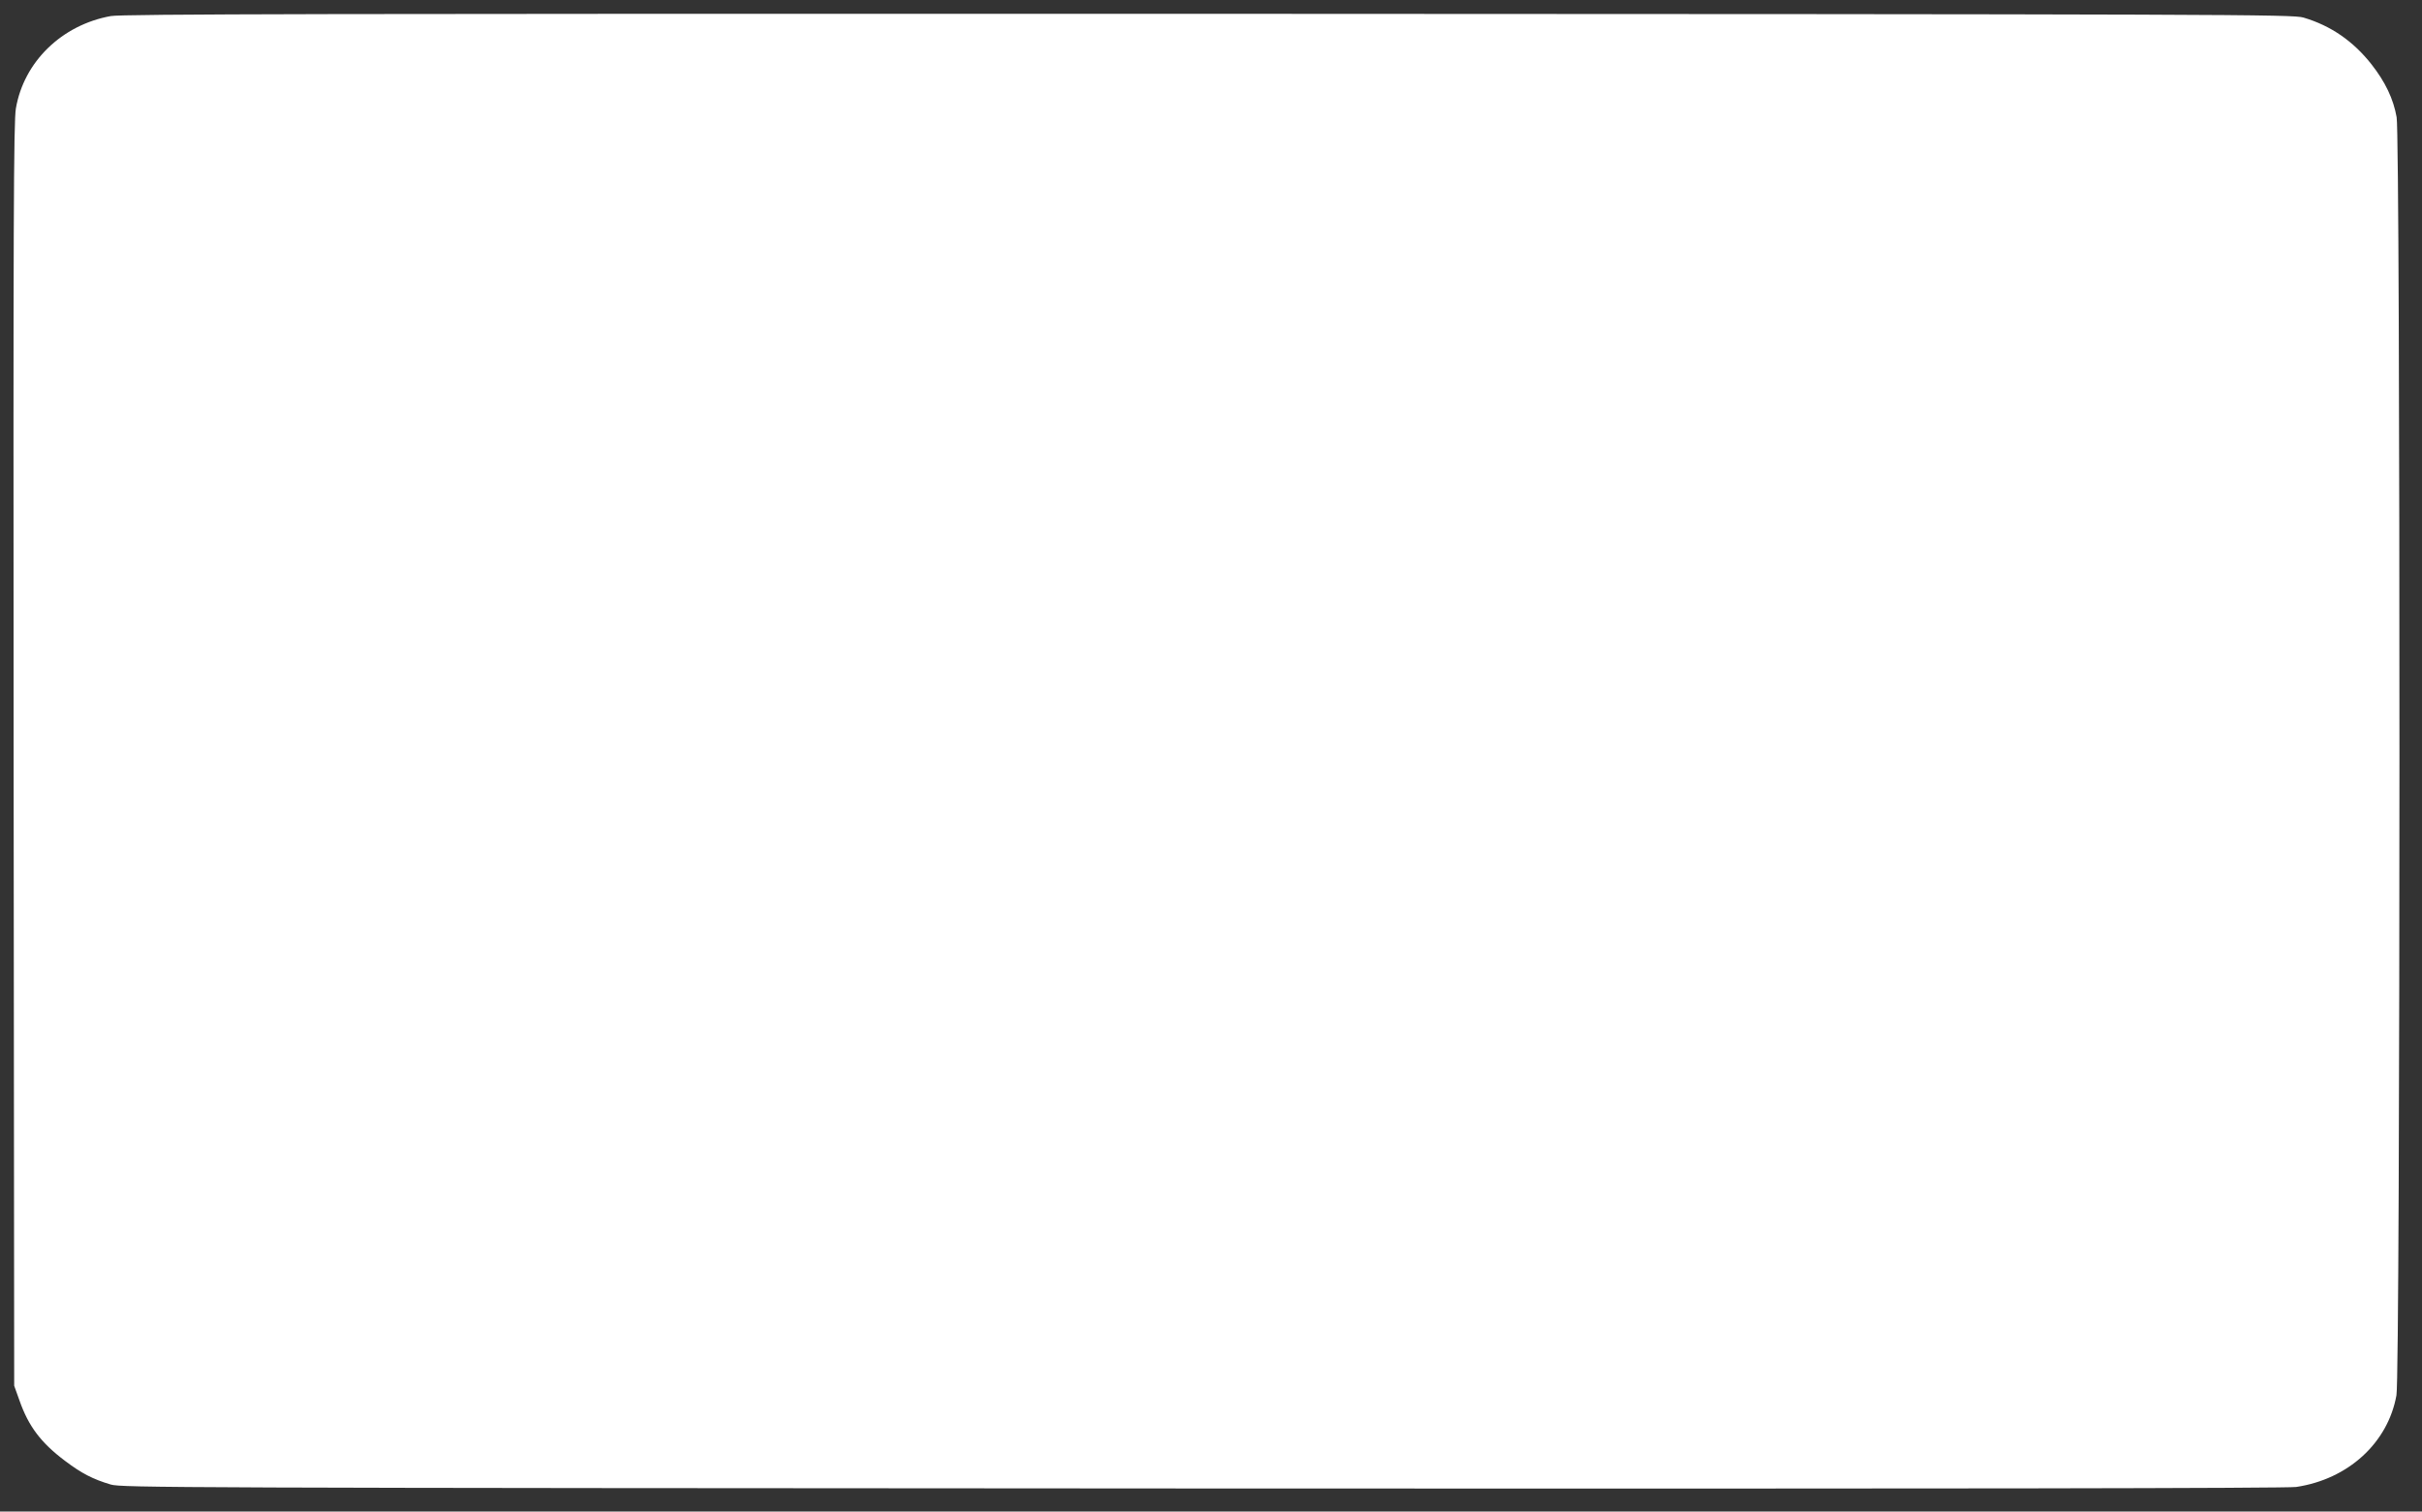 <?xml version="1.0" standalone="no"?>
<!DOCTYPE svg PUBLIC "-//W3C//DTD SVG 20010904//EN"
 "http://www.w3.org/TR/2001/REC-SVG-20010904/DTD/svg10.dtd">
<svg version="1.0" xmlns="http://www.w3.org/2000/svg"
 width="1280pt" height="799pt" viewBox="0 0 1280 799"
 preserveAspectRatio="xMidYMid meet">
<rect x="0" y="0" width="1280" height="799" fill="#333333" stroke="none"/>
<g transform="translate(0,799) scale(0.1,-0.1)"
fill="#ffffff" stroke="none">
<path d="M585 7905 c-259 -47 -459 -242 -501 -488 -12 -70 -14 -568 -12 -3417
l3 -3335 28 -78 c48 -137 114 -224 242 -320 86 -65 146 -96 240 -124 57 -17
308 -18 5770 -21 3942 -2 5732 1 5780 8 275 41 485 233 530 485 21 116 21
6640 1 6755 -17 97 -60 187 -133 280 -96 122 -214 204 -359 247 -56 17 -339
18 -5789 20 -4639 1 -5743 -1 -5800 -12z"/>
</g>
</svg>
